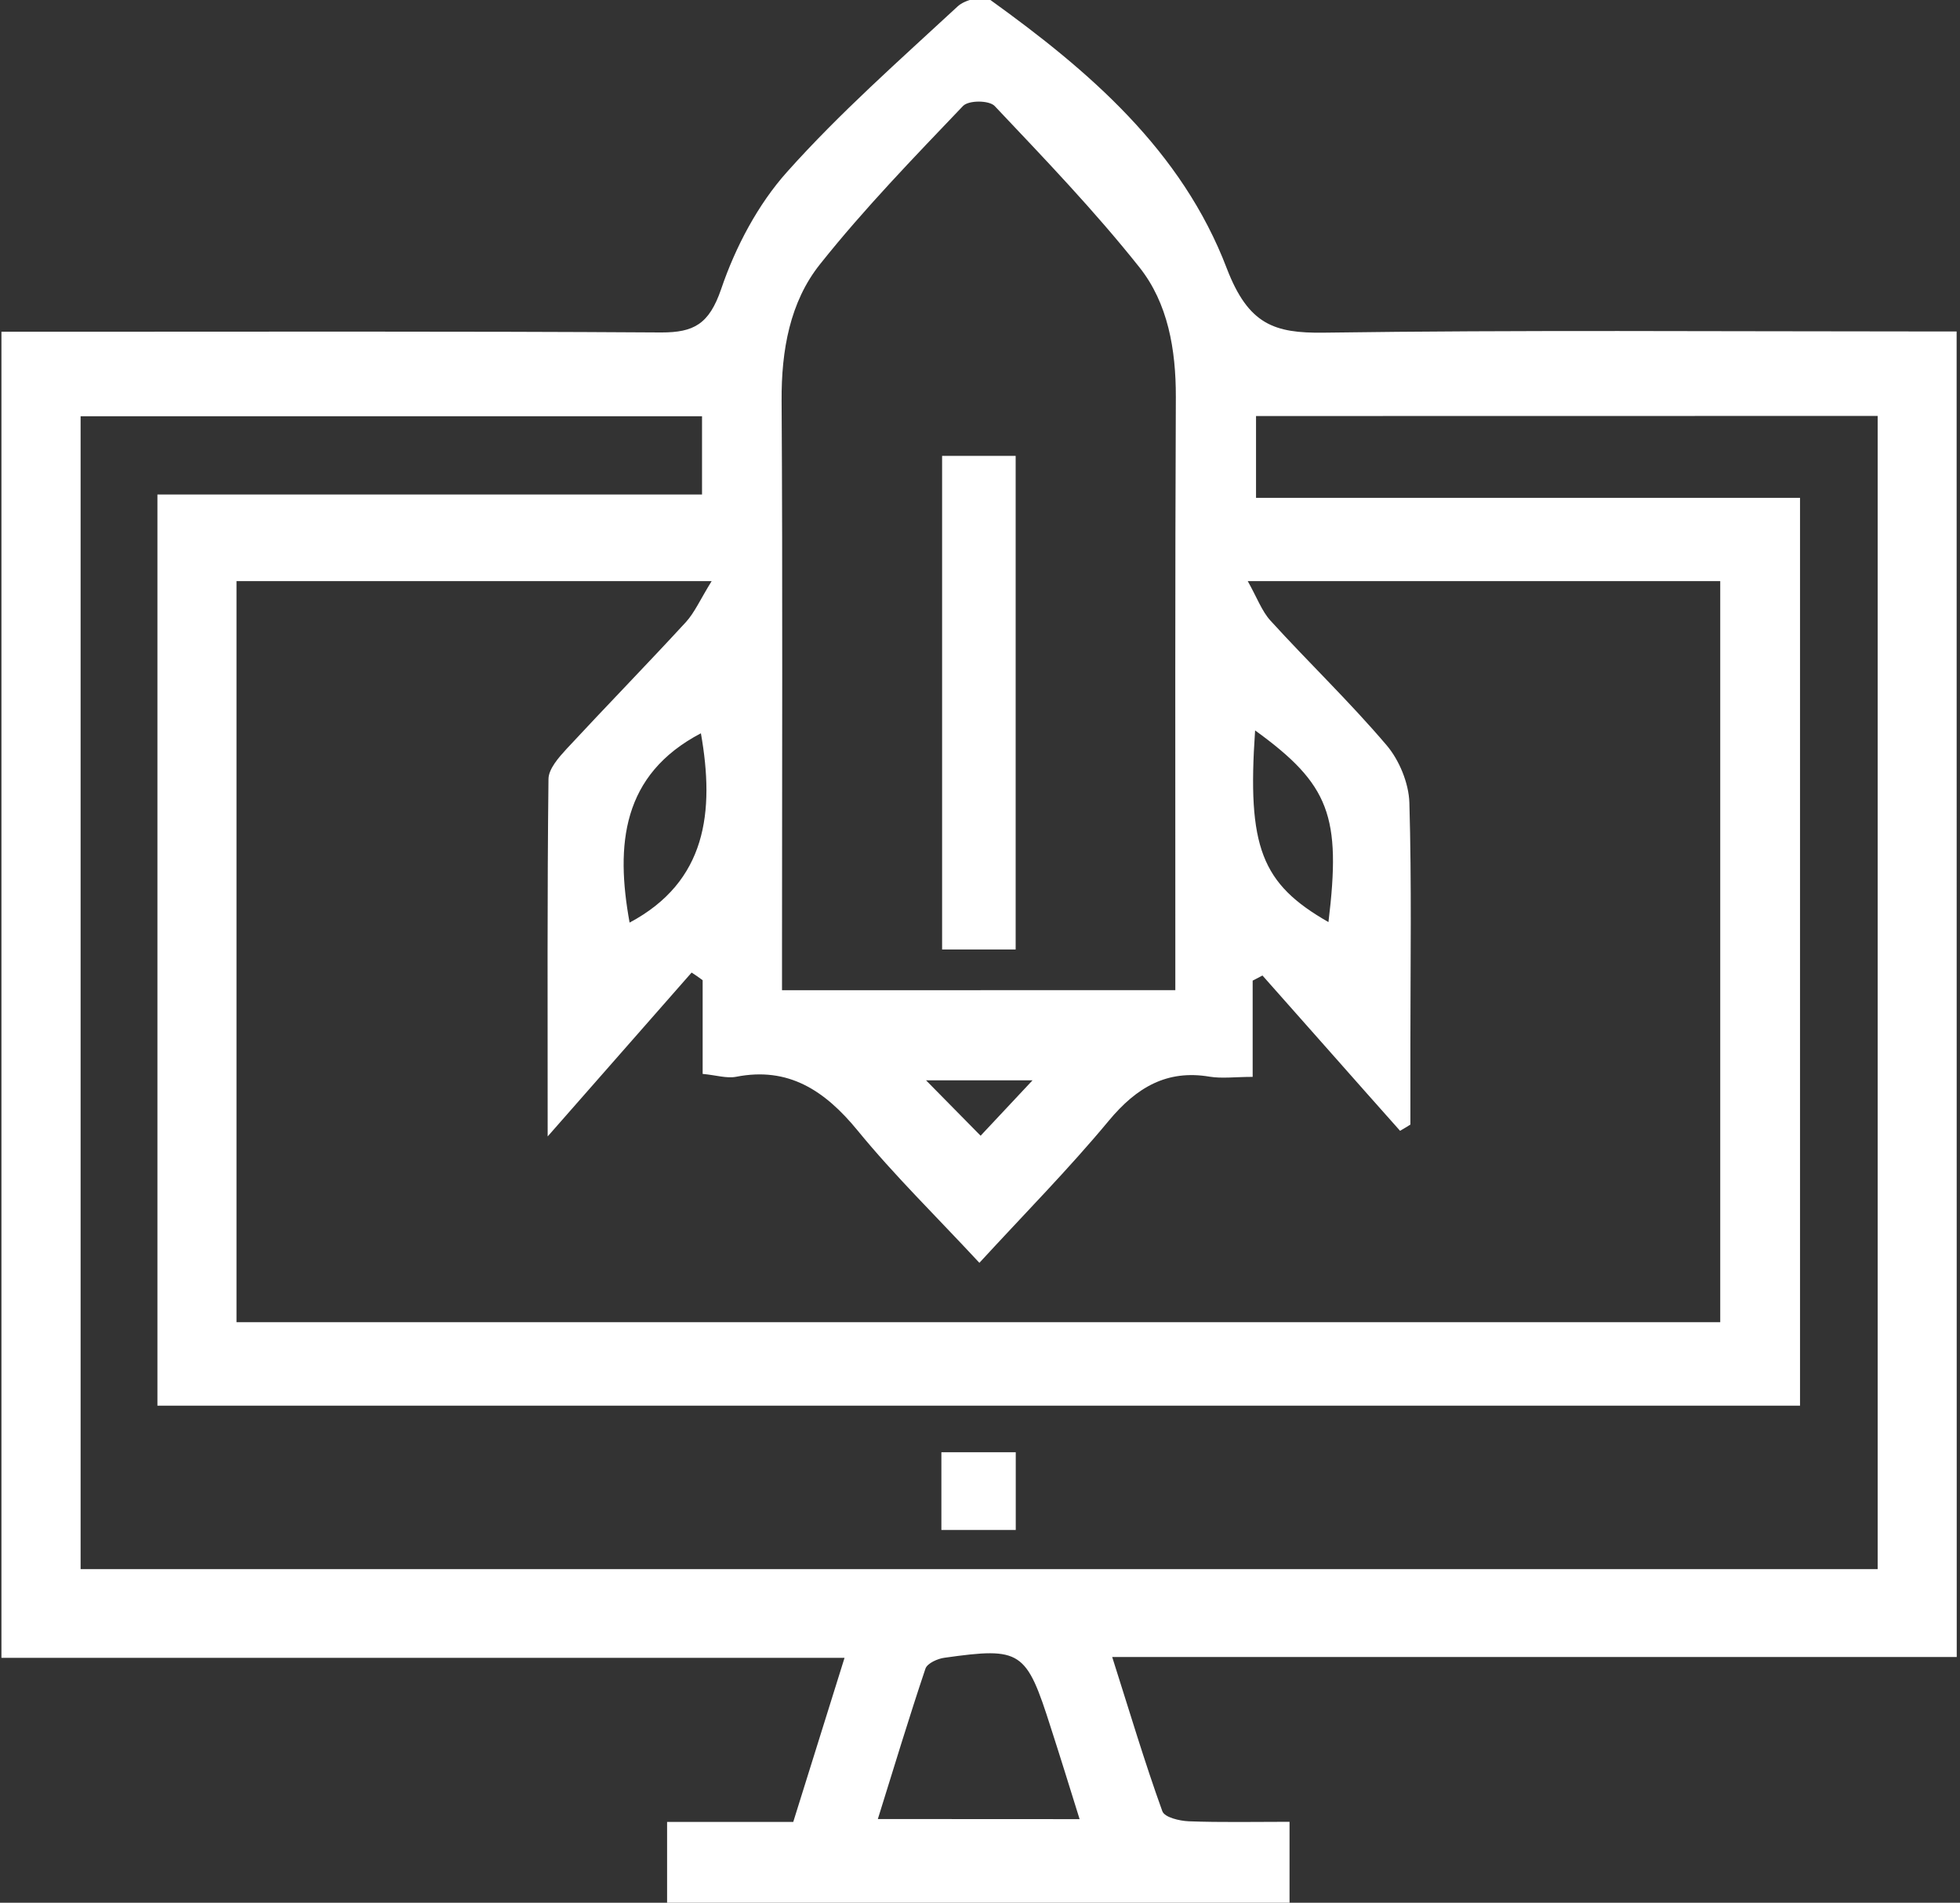 <?xml version="1.0" encoding="utf-8"?>
<!-- Generator: Adobe Illustrator 16.0.0, SVG Export Plug-In . SVG Version: 6.00 Build 0)  -->
<!DOCTYPE svg PUBLIC "-//W3C//DTD SVG 1.1//EN" "http://www.w3.org/Graphics/SVG/1.1/DTD/svg11.dtd">
<svg version="1.1" id="Layer_1" xmlns="http://www.w3.org/2000/svg" xmlns:xlink="http://www.w3.org/1999/xlink" x="0px" y="0px"
	 width="19.186px" height="18.623px" viewBox="0 0 19.186 18.623" enable-background="new 0 0 19.186 18.623" xml:space="preserve">
<rect x="0" y="0" width="19.186" height="18.623" fill="#333333" stroke="none"/>
<g>
	<path fill-rule="evenodd" clip-rule="evenodd" fill="#FFFFFF" d="M19.154,16.218c-2.755,0-5.477,0-8.267,0
		c0.171,0.537,0.317,1.028,0.49,1.507c0.02,0.063,0.169,0.097,0.259,0.101c0.319,0.012,0.64,0.005,0.987,0.005
		c0,0.279,0,0.524,0,0.793c-2.033,0-4.052,0-6.093,0c0-0.262,0-0.51,0-0.792c0.42,0,0.82,0,1.235,0
		c0.168-0.536,0.328-1.048,0.502-1.606c-2.778,0-5.501,0-8.253,0c0-4.336,0-8.638,0-12.979c0.146,0,0.281,0,0.417,0
		c2.014,0,4.027-0.006,6.042,0.007C6.791,3.254,6.941,3.174,7.059,2.83C7.199,2.417,7.42,2,7.704,1.683
		c0.518-0.58,1.102-1.094,1.671-1.621c0.072-0.067,0.255-0.109,0.32-0.062c0.96,0.691,1.873,1.469,2.315,2.63
		c0.211,0.547,0.464,0.632,0.946,0.626c1.923-0.027,3.844-0.012,5.766-0.012c0.137,0,0.271,0,0.431,0
		C19.154,7.573,19.154,11.867,19.154,16.218z M6.966,5.688c-1.619,0-3.124,0-4.651,0c0,2.424,0,4.833,0,7.253
		c4.85,0,9.678,0,14.524,0c0-2.426,0-4.832,0-7.253c-1.532,0-3.034,0-4.625,0c0.092,0.164,0.138,0.294,0.222,0.386
		c0.374,0.411,0.776,0.795,1.137,1.22c0.123,0.144,0.217,0.37,0.223,0.562c0.023,0.789,0.01,1.579,0.01,2.369
		c0,0.26,0,0.521,0,0.782c-0.033,0.021-0.067,0.041-0.101,0.061c-0.45-0.505-0.897-1.014-1.347-1.52
		c-0.032,0.017-0.063,0.033-0.096,0.05c0,0.304,0,0.609,0,0.942c-0.173,0-0.3,0.018-0.422-0.002
		c-0.416-0.07-0.714,0.103-0.987,0.432c-0.392,0.472-0.822,0.907-1.266,1.39c-0.428-0.461-0.833-0.856-1.192-1.295
		c-0.323-0.394-0.679-0.626-1.189-0.526c-0.094,0.018-0.196-0.016-0.328-0.028c0-0.329,0-0.621,0-0.917
		C6.843,9.568,6.807,9.542,6.77,9.519c-0.446,0.508-0.893,1.016-1.409,1.604c0-1.247-0.005-2.373,0.008-3.498
		C5.37,7.525,5.47,7.413,5.546,7.33c0.386-0.416,0.782-0.822,1.167-1.24C6.799,5.996,6.854,5.869,6.966,5.688z M12.295,4.072
		c0,0.269,0,0.514,0,0.801c1.794,0,3.558,0,5.325,0c0,2.987,0,5.931,0,8.885c-5.374,0-10.719,0-16.079,0c0-2.973,0-5.925,0-8.918
		c1.797,0,3.563,0,5.331,0c0-0.277,0-0.515,0-0.766c-2.039,0-4.057,0-6.083,0c0,3.778,0,7.531,0,11.284c5.881,0,11.731,0,17.591,0
		c0-3.774,0-7.521,0-11.287C16.341,4.072,14.323,4.072,12.295,4.072z M11.505,9.691c0-0.141,0-0.259,0-0.377
		c0-1.81-0.003-3.62,0.005-5.429c0.001-0.466-0.078-0.918-0.356-1.268c-0.44-0.554-0.932-1.066-1.417-1.579
		c-0.055-0.058-0.257-0.058-0.311,0C8.946,1.541,8.46,2.042,8.027,2.586C7.733,2.954,7.648,3.427,7.651,3.92
		c0.011,1.785,0.004,3.57,0.004,5.355c0,0.131,0,0.261,0,0.417C8.954,9.691,10.213,9.691,11.505,9.691z M10.568,17.805
		c-0.102-0.327-0.19-0.612-0.282-0.896c-0.24-0.755-0.29-0.789-1.038-0.684c-0.068,0.008-0.171,0.054-0.189,0.107
		c-0.16,0.476-0.305,0.956-0.466,1.472C9.264,17.805,9.888,17.805,10.568,17.805z M6.861,7.177C6.088,7.582,6.024,8.268,6.163,9.03
		C6.916,8.629,6.997,7.947,6.861,7.177z M12.286,7.149c-0.079,1.142,0.061,1.501,0.718,1.876C13.13,7.988,13.016,7.678,12.286,7.149
		z M10.107,10.574c-0.375,0-0.705,0-1.042,0c0.191,0.194,0.361,0.367,0.534,0.542C9.752,10.952,9.916,10.778,10.107,10.574z"/>
	<path fill-rule="evenodd" clip-rule="evenodd" fill="#FFFFFF" d="M9.215,14.975c0-0.262,0-0.497,0-0.761c0.245,0,0.477,0,0.728,0
		c0,0.25,0,0.496,0,0.761C9.706,14.975,9.482,14.975,9.215,14.975z"/>
	<path fill-rule="evenodd" clip-rule="evenodd" fill="#FFFFFF" d="M9.942,4.462c0,1.616,0,3.213,0,4.831c-0.242,0-0.467,0-0.72,0
		c0-1.611,0-3.216,0-4.831C9.472,4.462,9.697,4.462,9.942,4.462z"/>
</g>
</svg>
